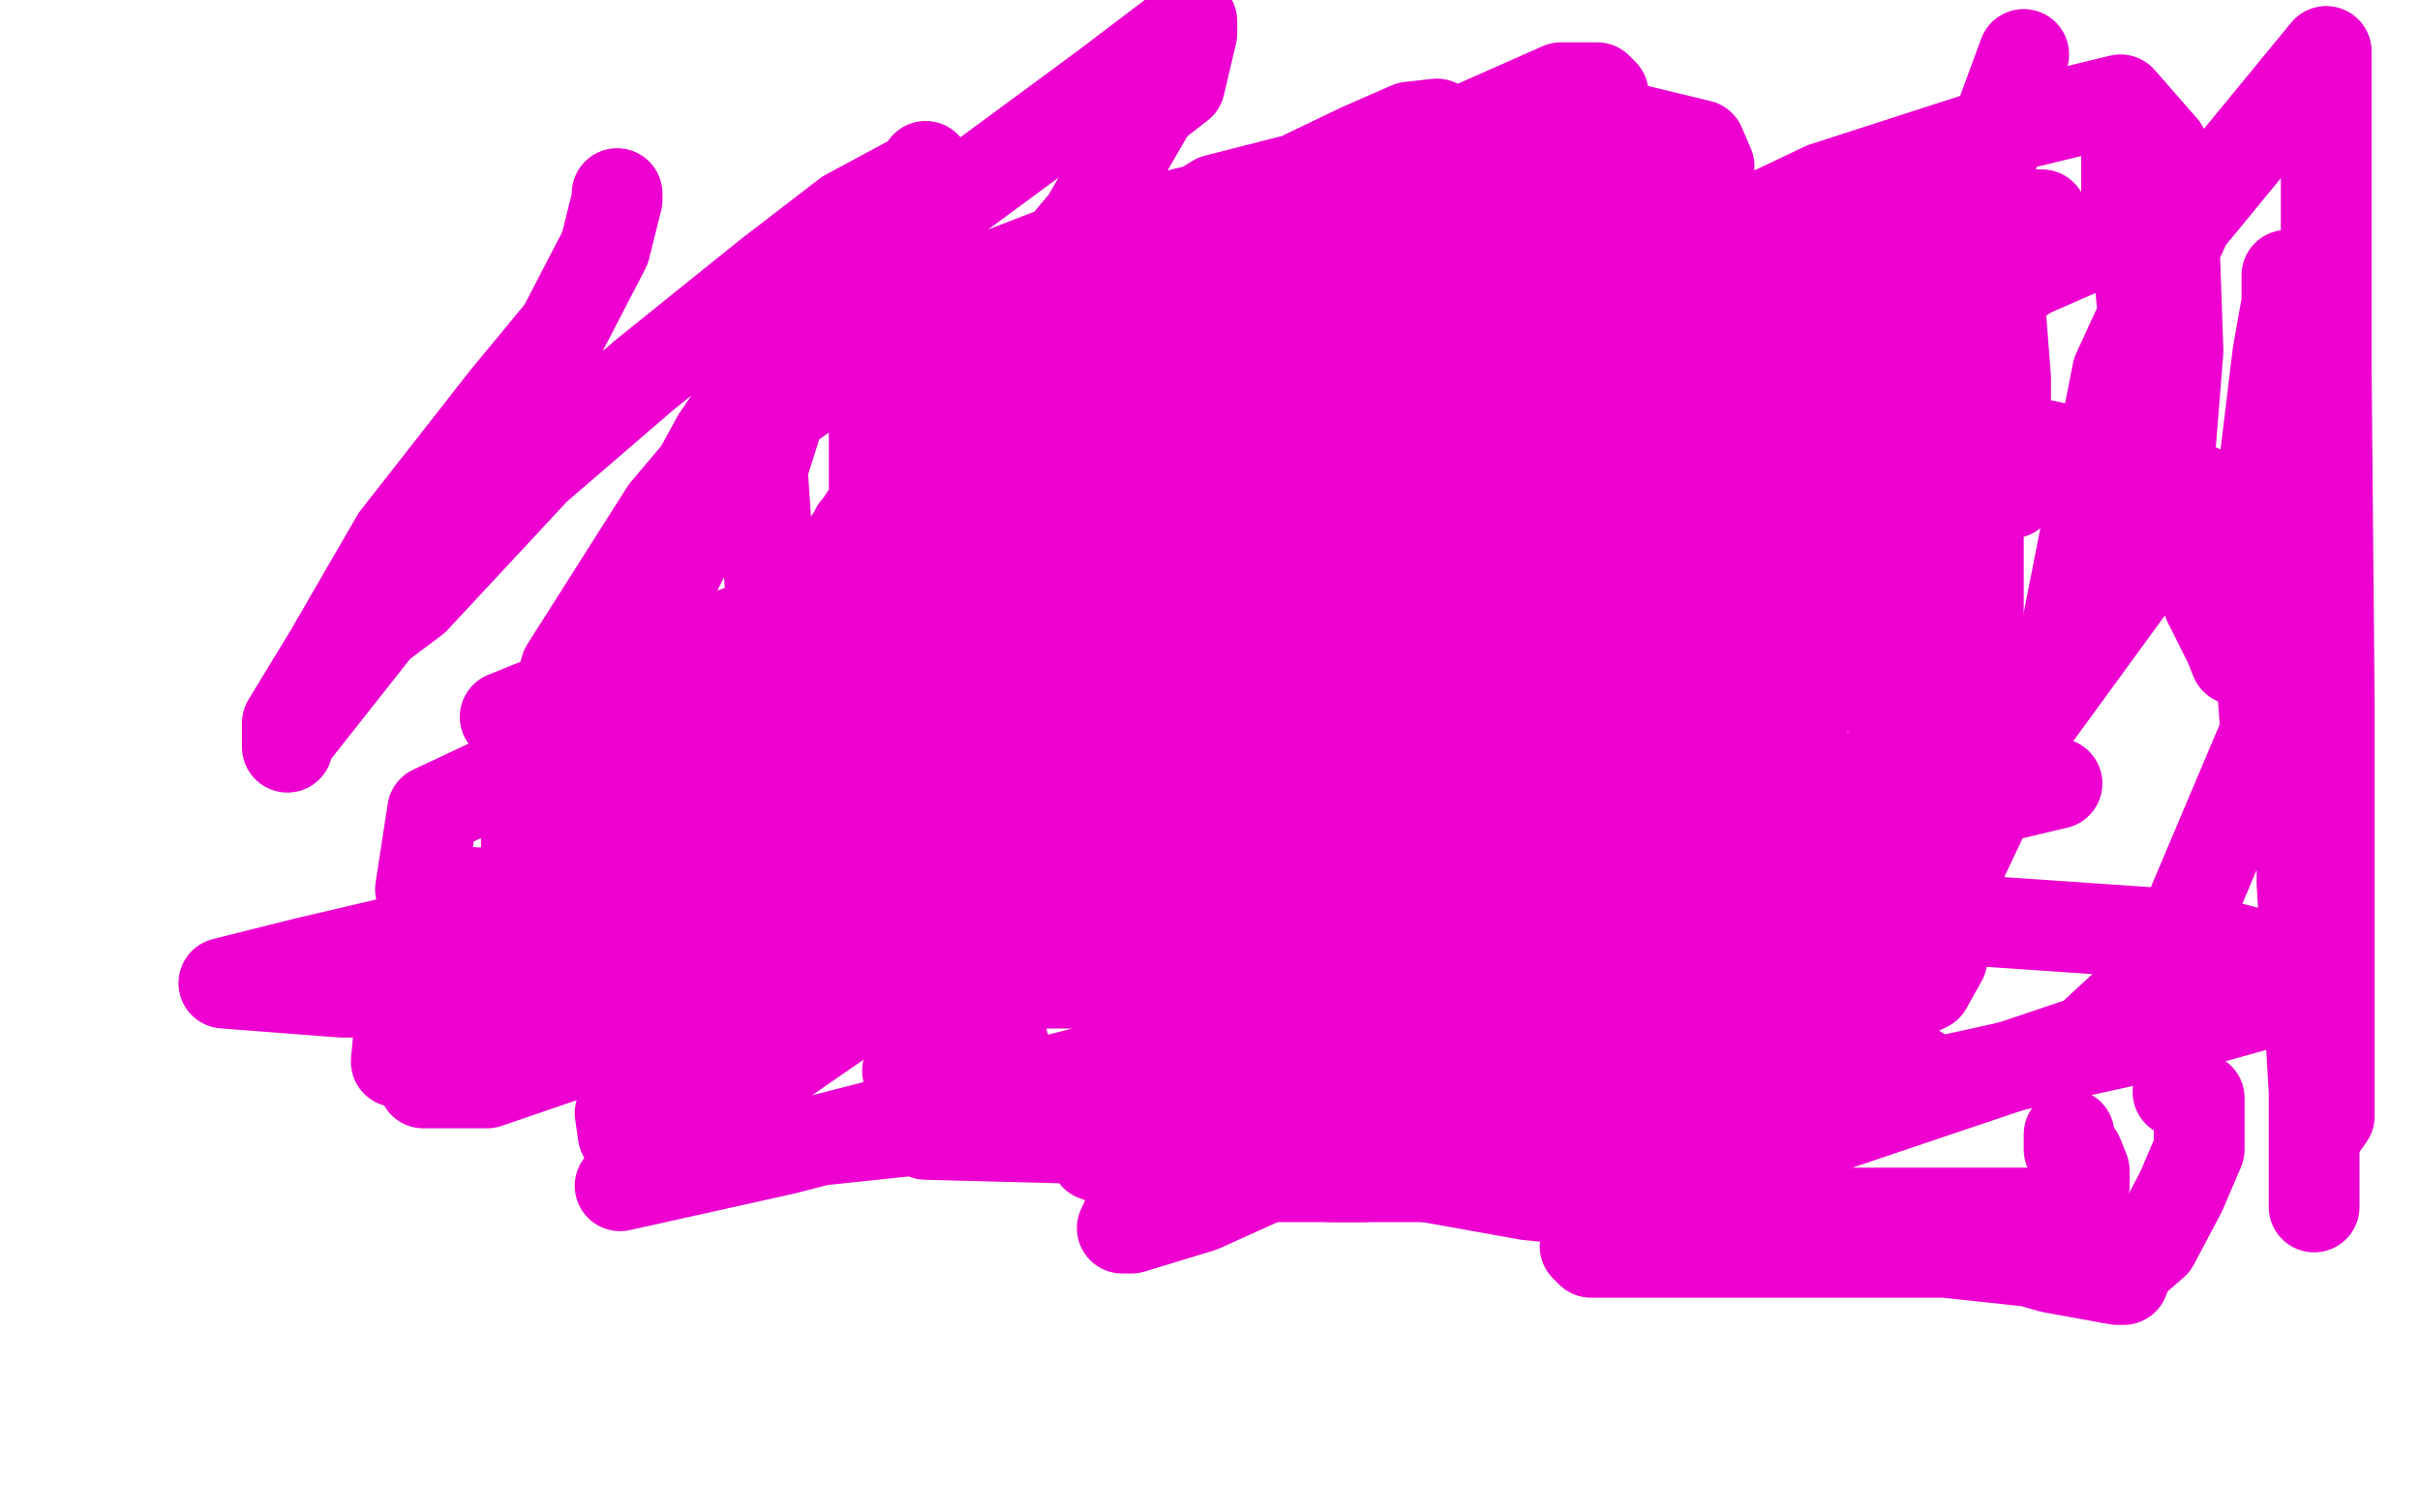 <?xml version="1.0" standalone="no"?>
<!DOCTYPE svg PUBLIC "-//W3C//DTD SVG 1.1//EN"
"http://www.w3.org/Graphics/SVG/1.1/DTD/svg11.dtd">

<svg width="800" height="500" version="1.1" xmlns="http://www.w3.org/2000/svg" xmlns:xlink="http://www.w3.org/1999/xlink" style="stroke-antialiasing: false"><desc>This SVG has been created on https://colorillo.com/</desc><rect x='0' y='0' width='800' height='500' style='fill: rgb(255,255,255); stroke-width:0' /><polyline points="304,229 330,229 330,229 342,229 342,229 387,229 387,229 404,229 404,229 420,232 420,232 420,237 420,237 423,254 423,254 423,270 423,282 409,304 395,318 388,323 381,325 378,321 378,314 369,281 357,238 357,183 357,164 373,136 380,129 389,129 404,144 411,159 415,170 423,192 425,204 427,211" style="fill: none; stroke: #ffffff; stroke-width: 1; stroke-linejoin: round; stroke-linecap: round; stroke-antialiasing: false; stroke-antialias: 0; opacity: 1.0"/>
<polyline points="376,230 376,226 376,226 376,221 376,221 376,219 376,219 376,217 376,217 376,210 376,210 376,195 376,195 389,188 389,188 411,174 411,174 451,169 473,169 480,175 484,185 489,206 494,225 493,249 483,270 452,282 431,285 400,285 378,274 374,269" style="fill: none; stroke: #ffffff; stroke-width: 1; stroke-linejoin: round; stroke-linecap: round; stroke-antialiasing: false; stroke-antialias: 0; opacity: 1.0"/>
<polyline points="368,237 373,244 373,244 377,249 377,249 382,261 382,261 385,270 385,270 385,280 385,280 385,292 385,292 371,301 371,301 359,304 343,304 340,302 338,288 331,288 328,276 328,269 361,238 382,224 427,212 463,210 473,211 477,220 480,242 480,268 480,280 466,297 445,304 431,311 409,311 388,305 376,293 359,259 352,226 350,183 350,167 365,145 399,133 444,133 470,137 501,156 513,182 520,197 523,216 521,228 500,235 485,237 471,239 464,239 457,224 447,207 435,179" style="fill: none; stroke: #ed00d0; stroke-width: 1; stroke-linejoin: round; stroke-linecap: round; stroke-antialiasing: false; stroke-antialias: 0; opacity: 1.0"/>
<polyline points="204,64 204,66 204,66 200,82 200,82 186,109 186,109 167,132 167,132 131,178 131,178 109,216 109,216 95,239 95,239 95,247 95,245 125,207 137,198 177,155 213,124 254,91 280,71 306,57 306,55 306,61 297,73 293,80 288,90 264,125 233,170 221,194 219,201 219,186 220,179 225,167 237,145 256,117 308,71 365,29 394,7 394,11 390,28 381,35 359,73 321,118 274,189 245,228 198,289 176,316 174,320 174,312 174,293 174,281 174,271 187,221 220,169 242,143 275,119 287,114 289,123 289,132 289,175 281,232 245,285 167,337 131,351 132,340 137,333 151,314 158,305 204,257 235,229 306,181 365,152 377,150 377,166 377,182 366,230 355,254 331,282 314,285 293,281 276,259 269,240 257,217 255,200 252,155 258,136 311,98 368,76 406,67 420,73 423,104 423,132 414,170 393,209 350,242 326,256 300,266 300,264 297,226 299,179 313,155 373,110 439,83 504,83 527,92 549,116 558,154 563,187 563,220 554,244 519,280 488,292 464,294 457,281 450,259 445,243 440,219 442,198 463,176 487,167 546,164 601,164 603,182 593,237 576,268 557,308 524,342 478,358 452,361 407,359 386,340 369,307 362,283 359,238 370,193 392,171 413,167 442,167 468,185 480,206 492,247 494,306 493,332 464,368 414,389 383,389 338,364 331,343 331,293 337,250 356,226 415,195 492,181 523,181 546,189 551,216 550,237 524,275 490,301 476,306 464,286 459,257 452,214 447,162 451,117 461,98 492,81 508,76 530,82 546,101 563,144 565,197 557,242 521,273 495,285 443,292 407,283 390,267 376,231 376,186 382,162 404,133 444,114 484,114 508,116 542,142 563,178 570,201 570,237 566,268 550,282 538,285 535,285 531,252 524,188 524,162 524,119 530,100 539,81 553,76 570,87 582,118 587,156 587,180 576,225 545,261 514,268 493,268 466,252 447,229 438,198 435,174 435,143 454,126 468,124 494,128 511,142 515,154 518,189 514,209 495,220 481,225 443,230 416,232 416,231 416,226 430,198 449,181 489,157 534,138 584,133 594,132 599,147 599,178 588,209 571,225 547,239 531,244 526,238 524,229 521,205 521,179 542,138 573,117 611,98 639,93 656,93 658,111 658,135 631,170 600,189 535,218 493,232 485,232 492,226 504,217 544,195 592,176 625,169 632,169 626,178 616,182 593,197 583,209 543,223 497,244 488,254 488,256 504,245 527,231 542,221 580,202 618,181 625,176 625,178 566,220 547,235 443,332 409,377 405,389 405,392 411,386 420,376 446,357 492,331 539,307 568,295 568,297 554,311 521,335 502,347 428,385 397,399 374,406 371,406 377,393 387,386 413,364 487,336 580,305 613,295 620,293 585,294 483,320 407,342 259,380 205,392 218,381 225,374 235,367 287,331 361,295 394,283 413,274 405,274 345,287 233,323 178,342 143,358 140,358 161,358 199,345 244,333 385,300 501,276 527,271 495,271 440,271 331,289 276,301 217,318 218,320 256,320 308,309 449,271 553,240 603,229 590,224 507,219 374,249 326,266 288,297 264,313 285,320 327,320 427,314 563,293 613,283 602,276 509,269 316,278 226,289 102,318 74,325 113,328 170,328 320,312 399,298 501,281 509,276 440,276 307,318 267,337 205,368 206,375 242,380 365,367 534,333 620,314 630,312 619,312 576,312 474,337 383,370 362,382 380,389 451,389 558,376 708,343 751,331 752,317 721,309 619,302 455,302 395,308 350,318 354,320 370,320 401,307 444,286 468,276 492,267 488,267 469,270 455,275 397,292 371,301 343,323 343,325 375,325 413,321 527,295 596,279 680,259 671,257 643,257 554,257 490,266 364,308 300,354 306,375 382,377 446,377 592,348 637,326 642,317 607,295 471,286 390,286 250,306 200,318 208,332 251,332 296,326 432,286 556,236 608,212 597,210 545,205 443,205 274,223 209,237 143,268 139,294 223,299 308,295 523,245 630,214 643,212 607,205 521,198 464,199 319,216 252,235 243,242 287,244 332,243 432,221 537,198 599,179 595,174 557,169 509,170 424,180 350,201 302,223 288,235 299,237 363,231 456,202 508,181 530,176 512,171 462,171 414,171 297,189 219,218 200,228 198,242 216,244 249,238 327,210 377,188 451,162 484,148 483,148 469,148 445,156 366,192 262,249 243,261 217,280 220,280 256,264 318,226 363,195 385,179 389,171 381,169 357,169 314,187 271,206 243,230 236,237 249,239 299,231 385,193 442,176 451,169 450,169 431,169 357,178 307,189 209,220 167,237 180,242 242,231 292,214 446,162 534,131 563,121 557,121 543,121 505,128 447,154 424,168 407,182 408,185 432,181 499,150 544,131 658,79 675,71 673,71 657,71 631,80 554,109 483,137 452,161 447,163 449,163 477,152 539,112 575,95 634,62 642,60 631,63 621,68 583,87 543,109 462,144 426,163 432,163 456,152 468,145 527,112 563,91 589,71 594,71 583,71 538,97 521,104 416,159 381,175 364,185 380,185 389,181 454,155 489,140 549,114 568,107 564,107 550,107 514,118 445,142 402,170 400,175 401,175 415,175 456,157 487,140 534,112 544,105 544,100 524,100 466,109 421,123 307,156 283,175 283,178 285,178 315,162 392,110 437,86 499,48 530,31 528,29 516,29 455,56 390,92 362,106 343,123 343,125 354,121 363,114 406,83 439,60 470,43 475,41 466,42 450,49 400,73 376,82 343,101 336,113 356,113 382,107 461,79 527,67 565,55 562,48 533,41 500,41 402,66 371,85 362,104 362,109 377,111 399,107 415,95 430,79 430,74 426,69 424,69 424,73 424,80" style="fill: none; stroke: #ed00d0; stroke-width: 30; stroke-linejoin: round; stroke-linecap: round; stroke-antialiasing: false; stroke-antialias: 0; opacity: 1.0"/>
<polyline points="421,90 423,90 423,90 432,90 432,90 444,90 444,90 480,90 480,90 527,86 527,86 639,86 639,86 687,83 687,83 671,90 671,90 657,99 543,147 459,166 414,170 386,178 387,178 406,169 442,152 515,126 551,117 589,107 585,107 562,111 531,132 509,144 490,166 485,185 485,194 499,199 527,199 549,195 568,181 568,176 557,176 540,174 519,182" style="fill: none; stroke: #ed00d0; stroke-width: 30; stroke-linejoin: round; stroke-linecap: round; stroke-antialiasing: false; stroke-antialias: 0; opacity: 1.0"/>
<polyline points="558,297 561,299 561,299 563,301 563,301 570,306 570,306 580,320 580,320 594,330 594,330 606,339 606,339 611,347 611,347 620,351 627,354 632,354 634,354" style="fill: none; stroke: #ed00d0; stroke-width: 30; stroke-linejoin: round; stroke-linecap: round; stroke-antialiasing: false; stroke-antialias: 0; opacity: 1.0"/>
<polyline points="720,361 725,363 725,363 727,363 727,363 727,366 727,366 727,368 727,368 727,375 727,375 727,380 721,394 712,411 704,418 702,423 700,423 678,419 671,417 643,414 595,414 571,414 540,414 526,414 524,412" style="fill: none; stroke: #ed00d0; stroke-width: 30; stroke-linejoin: round; stroke-linecap: round; stroke-antialiasing: false; stroke-antialias: 0; opacity: 1.0"/>
<polyline points="684,375 684,380 684,380 687,382 687,382 689,387 689,387 689,392 689,392 688,394 688,394 681,401 681,401 652,401 652,401 628,401 566,401 505,395 466,388" style="fill: none; stroke: #ed00d0; stroke-width: 30; stroke-linejoin: round; stroke-linecap: round; stroke-antialiasing: false; stroke-antialias: 0; opacity: 1.0"/>
<polyline points="539,348 558,348 558,348 568,349 568,349 573,351 573,351 580,356 580,356 584,358 584,358 584,363 584,363 584,370 584,370 566,375 566,375 545,375 490,367 421,357 388,345 383,340 383,329 383,309" style="fill: none; stroke: #ed00d0; stroke-width: 30; stroke-linejoin: round; stroke-linecap: round; stroke-antialiasing: false; stroke-antialias: 0; opacity: 1.0"/>
<polyline points="653,249 653,251 653,251 656,256 656,256 656,258 656,258 656,266 656,266 656,268 656,268 654,268 654,268 654,262 654,262 654,236 654,198 654,174 652,140" style="fill: none; stroke: #ed00d0; stroke-width: 30; stroke-linejoin: round; stroke-linecap: round; stroke-antialiasing: false; stroke-antialias: 0; opacity: 1.0"/>
<polyline points="661,69 661,70 661,70 661,78 661,78 661,90 661,90 661,99 661,99 663,125 663,125 663,154 663,154 665,163 665,163" style="fill: none; stroke: #ed00d0; stroke-width: 30; stroke-linejoin: round; stroke-linecap: round; stroke-antialiasing: false; stroke-antialias: 0; opacity: 1.0"/>
<polyline points="703,48 703,49 703,49 703,66 703,66 706,78 706,78 708,99 708,99 711,125 711,125 720,159 720,159 730,199 730,199 737,213 737,213 739,218 741,214 741,200 744,193 744,186 749,150 753,117 756,100 756,93 756,91 756,99 756,116 761,125 761,173 761,211 761,292 765,361 765,394 765,399 765,376 770,369 770,350 770,283 770,233 769,121 769,17 723,73 700,123 683,209 654,273 635,313 628,332 628,326 628,317 626,307 626,245 626,219 637,105 669,18 650,80 633,113 585,189 524,247 490,268 443,294 435,297 435,295 435,276 437,245 446,212 470,167 499,129 563,81 603,62 668,41 701,33 715,49 718,59 720,116 716,166 704,194 669,242 612,273 569,285 497,292 450,292 433,288 428,269 426,202 426,193 446,162 484,145 518,143 596,143 675,147 708,154 737,166 744,185 746,201 749,242 716,320 690,344 604,373 507,389 469,389 440,389 433,359 431,319 428,295 421,252 423,238" style="fill: none; stroke: #ed00d0; stroke-width: 30; stroke-linejoin: round; stroke-linecap: round; stroke-antialiasing: false; stroke-antialias: 0; opacity: 1.0"/>
<polyline points="530,273 537,275 537,275 537,285 537,285 537,287 537,287 537,294 537,294 537,311 537,311 521,328 521,328 509,339 509,339 447,349 447,349 426,349 416,343 412,329 412,309 412,269 420,224 439,202 470,181 515,169 542,169 575,185 589,209 594,256 601,292 601,332 593,354 571,373 550,380 540,382 535,376 531,352 519,319" style="fill: none; stroke: #ed00d0; stroke-width: 30; stroke-linejoin: round; stroke-linecap: round; stroke-antialiasing: false; stroke-antialias: 0; opacity: 1.0"/>
<polyline points="570,209 570,211 570,211 573,216 573,216 575,220 575,220 582,239 582,239 587,256 587,256 594,285 594,285 596,316 596,316 596,339 593,351 576,358 554,358 538,355 514,343 509,324 509,305 509,288 507,257 507,221" style="fill: none; stroke: #ed00d0; stroke-width: 30; stroke-linejoin: round; stroke-linecap: round; stroke-antialiasing: false; stroke-antialias: 0; opacity: 1.0"/>
</svg>

